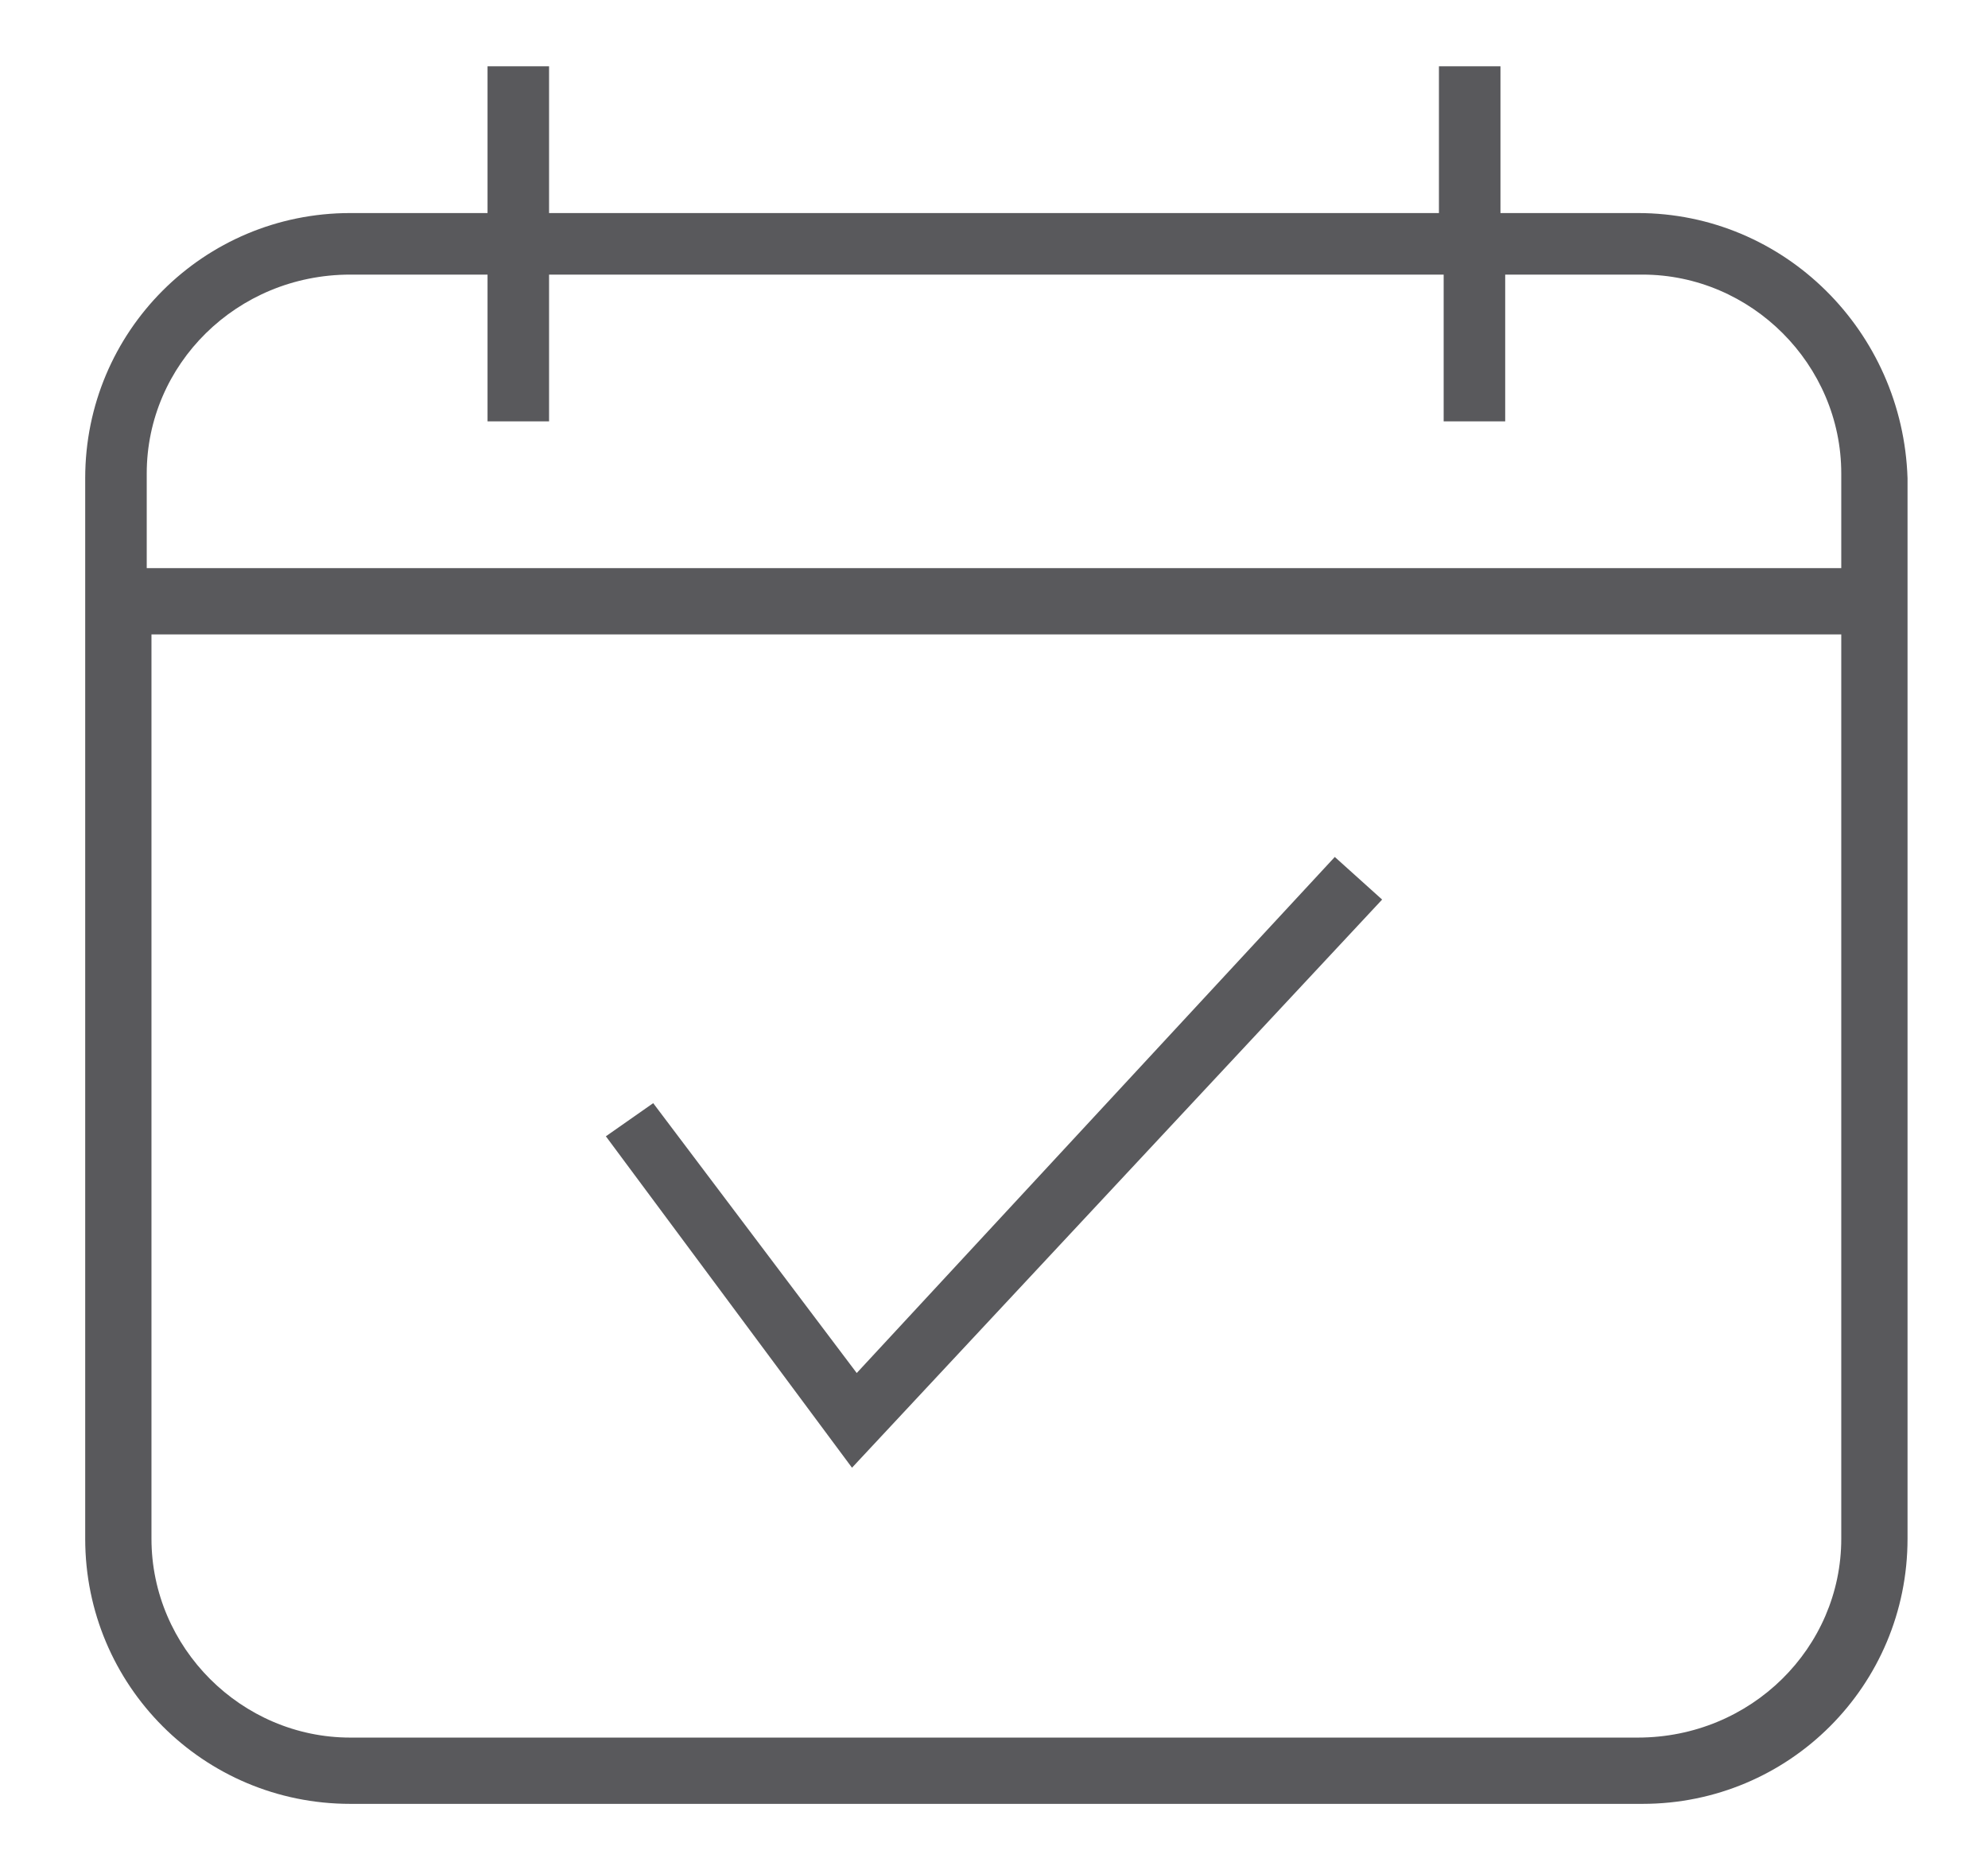 <?xml version="1.0" encoding="utf-8"?>
<!-- Generator: Adobe Illustrator 28.0.0, SVG Export Plug-In . SVG Version: 6.00 Build 0)  -->
<svg version="1.1" baseProfile="basic" id="Layer_1"
	 xmlns="http://www.w3.org/2000/svg" xmlns:xlink="http://www.w3.org/1999/xlink" x="0px" y="0px" viewBox="0 0 42 39.5"
	 xml:space="preserve">
<style type="text/css">
	.st0{fill:#59595C;}
</style>
<g>
	<path class="st0" d="M34.6,4.5h-2.9V1.4h-1.3v3.1H11.6V1.4h-1.3v3.1H7.4c-3.1,0-5.6,2.5-5.6,5.6v22.4c0,3.1,2.5,5.6,5.6,5.6h27.3
		c3.1,0,5.6-2.5,5.6-5.6V10.1C40.2,7,37.7,4.5,34.6,4.5z M7.4,5.8h2.9v3.1h1.3V5.8h18.9v3.1h1.3V5.8h2.9c2.3,0,4.2,1.9,4.2,4.2v2
		H3.1v-2C3.1,7.7,5,5.8,7.4,5.8z M34.6,36.7H7.4c-2.3,0-4.2-1.9-4.2-4.2V13.4h35.7v19.1C38.9,34.8,37,36.7,34.6,36.7z"/>
	<polygon class="st0" points="18.1,29 13.8,23.3 12.8,24 18,31 29.2,19 28.2,18.1 	"/>
</g>
</svg>
